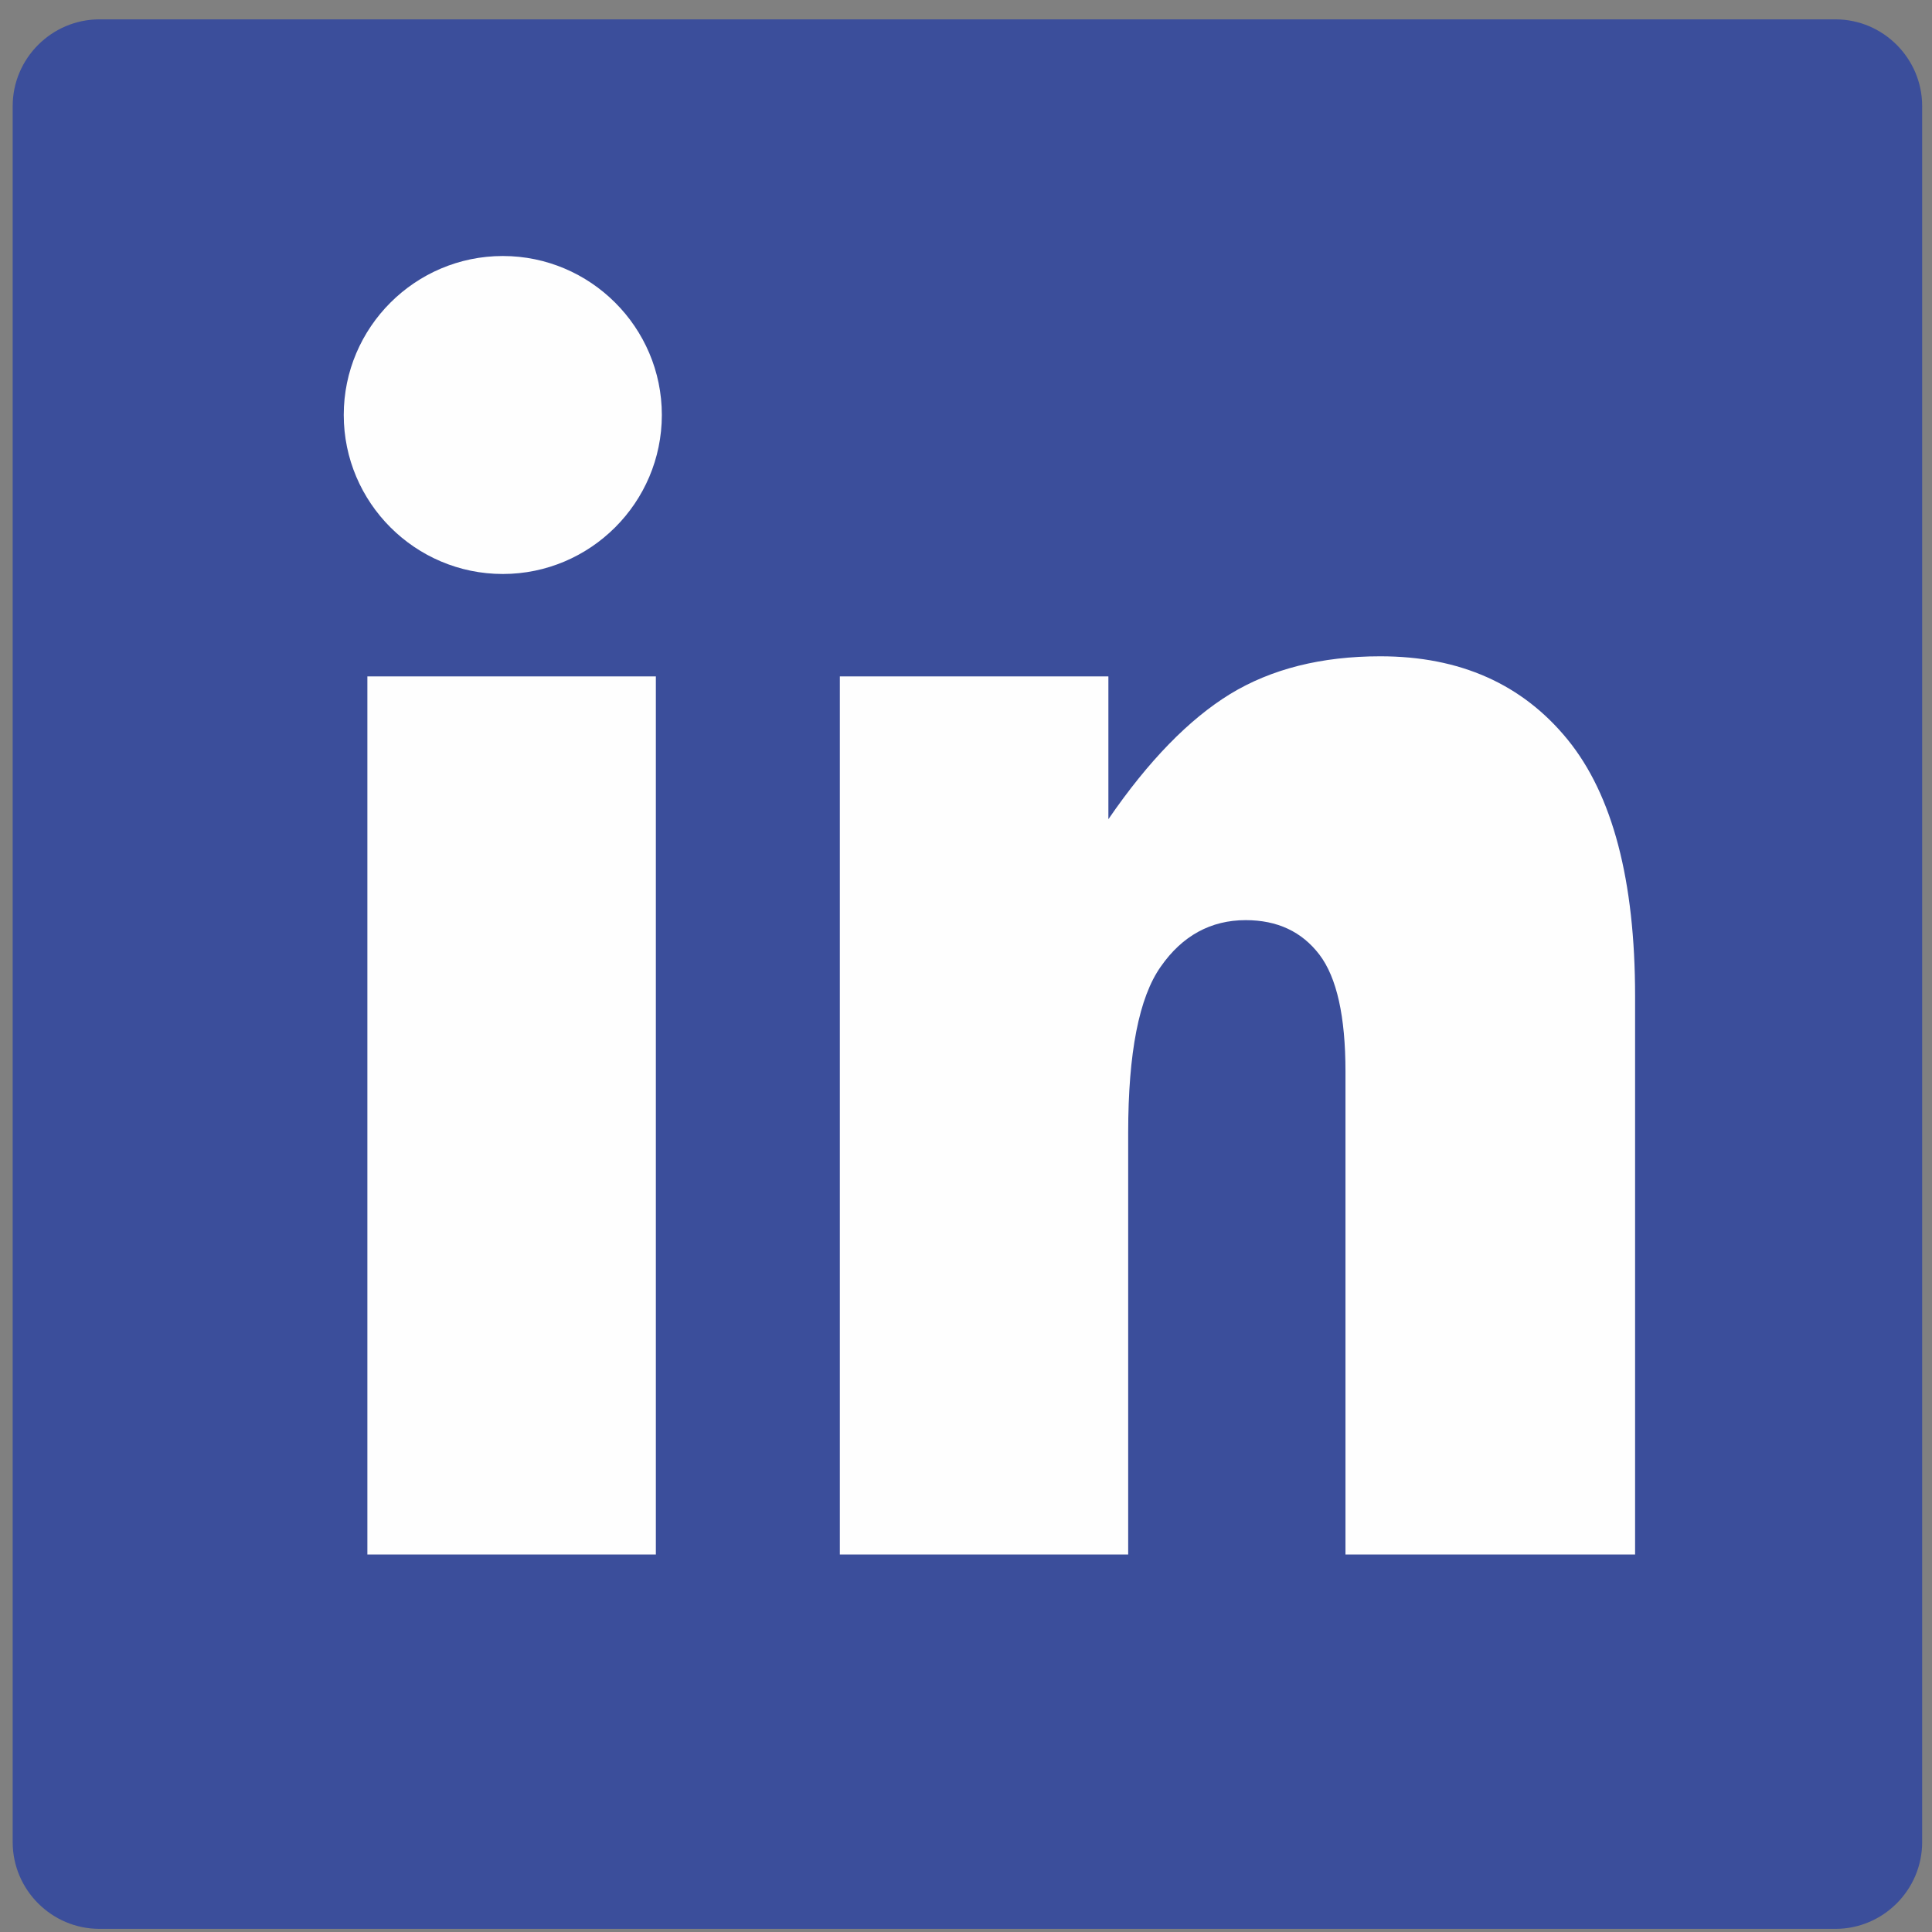 <?xml version="1.0" encoding="UTF-8"?>
<svg xmlns="http://www.w3.org/2000/svg" xmlns:xlink="http://www.w3.org/1999/xlink" width="53pt" height="53pt" viewBox="0 0 53 53" version="1.1">
<rect x="0" y="0" width="53" height="53" fill="#808080" stroke="none"/>
<g id="surface1">
<path style=" stroke:none;fill-rule:evenodd;fill:rgb(23.143%,30.589%,60.742%);fill-opacity:1;" d="M 2.73 0.531 L 50.352 0.531 C 51.66 0.531 52.73 1.602 52.73 2.91 L 52.73 50.535 C 52.73 51.844 51.66 52.914 50.352 52.914 L 2.73 52.914 C 1.418 52.914 0.348 51.844 0.348 50.535 L 0.348 2.91 C 0.348 1.602 1.418 0.531 2.73 0.531 "/>
<path style=" stroke:none;fill-rule:evenodd;fill:rgb(99.609%,99.609%,99.609%);fill-opacity:1;" d="M 13.793 7.023 C 16.195 7.023 18.156 8.98 18.156 11.383 C 18.156 13.789 16.195 15.746 13.793 15.746 C 11.391 15.746 9.43 13.789 9.43 11.383 C 9.43 8.98 11.391 7.023 13.793 7.023 Z M 10.078 18.555 L 17.992 18.555 L 17.992 42.645 L 10.078 42.645 Z M 23.039 18.555 L 30.406 18.555 L 30.406 22.473 C 31.508 20.867 32.621 19.73 33.746 19.039 C 34.875 18.352 36.246 18.004 37.867 18.004 C 40.055 18.004 41.766 18.77 43.004 20.289 C 44.238 21.805 44.855 24.152 44.855 27.328 L 44.855 42.645 L 36.91 42.645 L 36.91 29.395 C 36.91 27.883 36.672 26.816 36.195 26.188 C 35.711 25.555 35.039 25.242 34.172 25.242 C 33.219 25.242 32.434 25.668 31.844 26.516 C 31.246 27.359 30.949 28.883 30.949 31.074 L 30.949 42.645 L 23.039 42.645 L 23.039 18.555 "/>
</g>
</svg>
